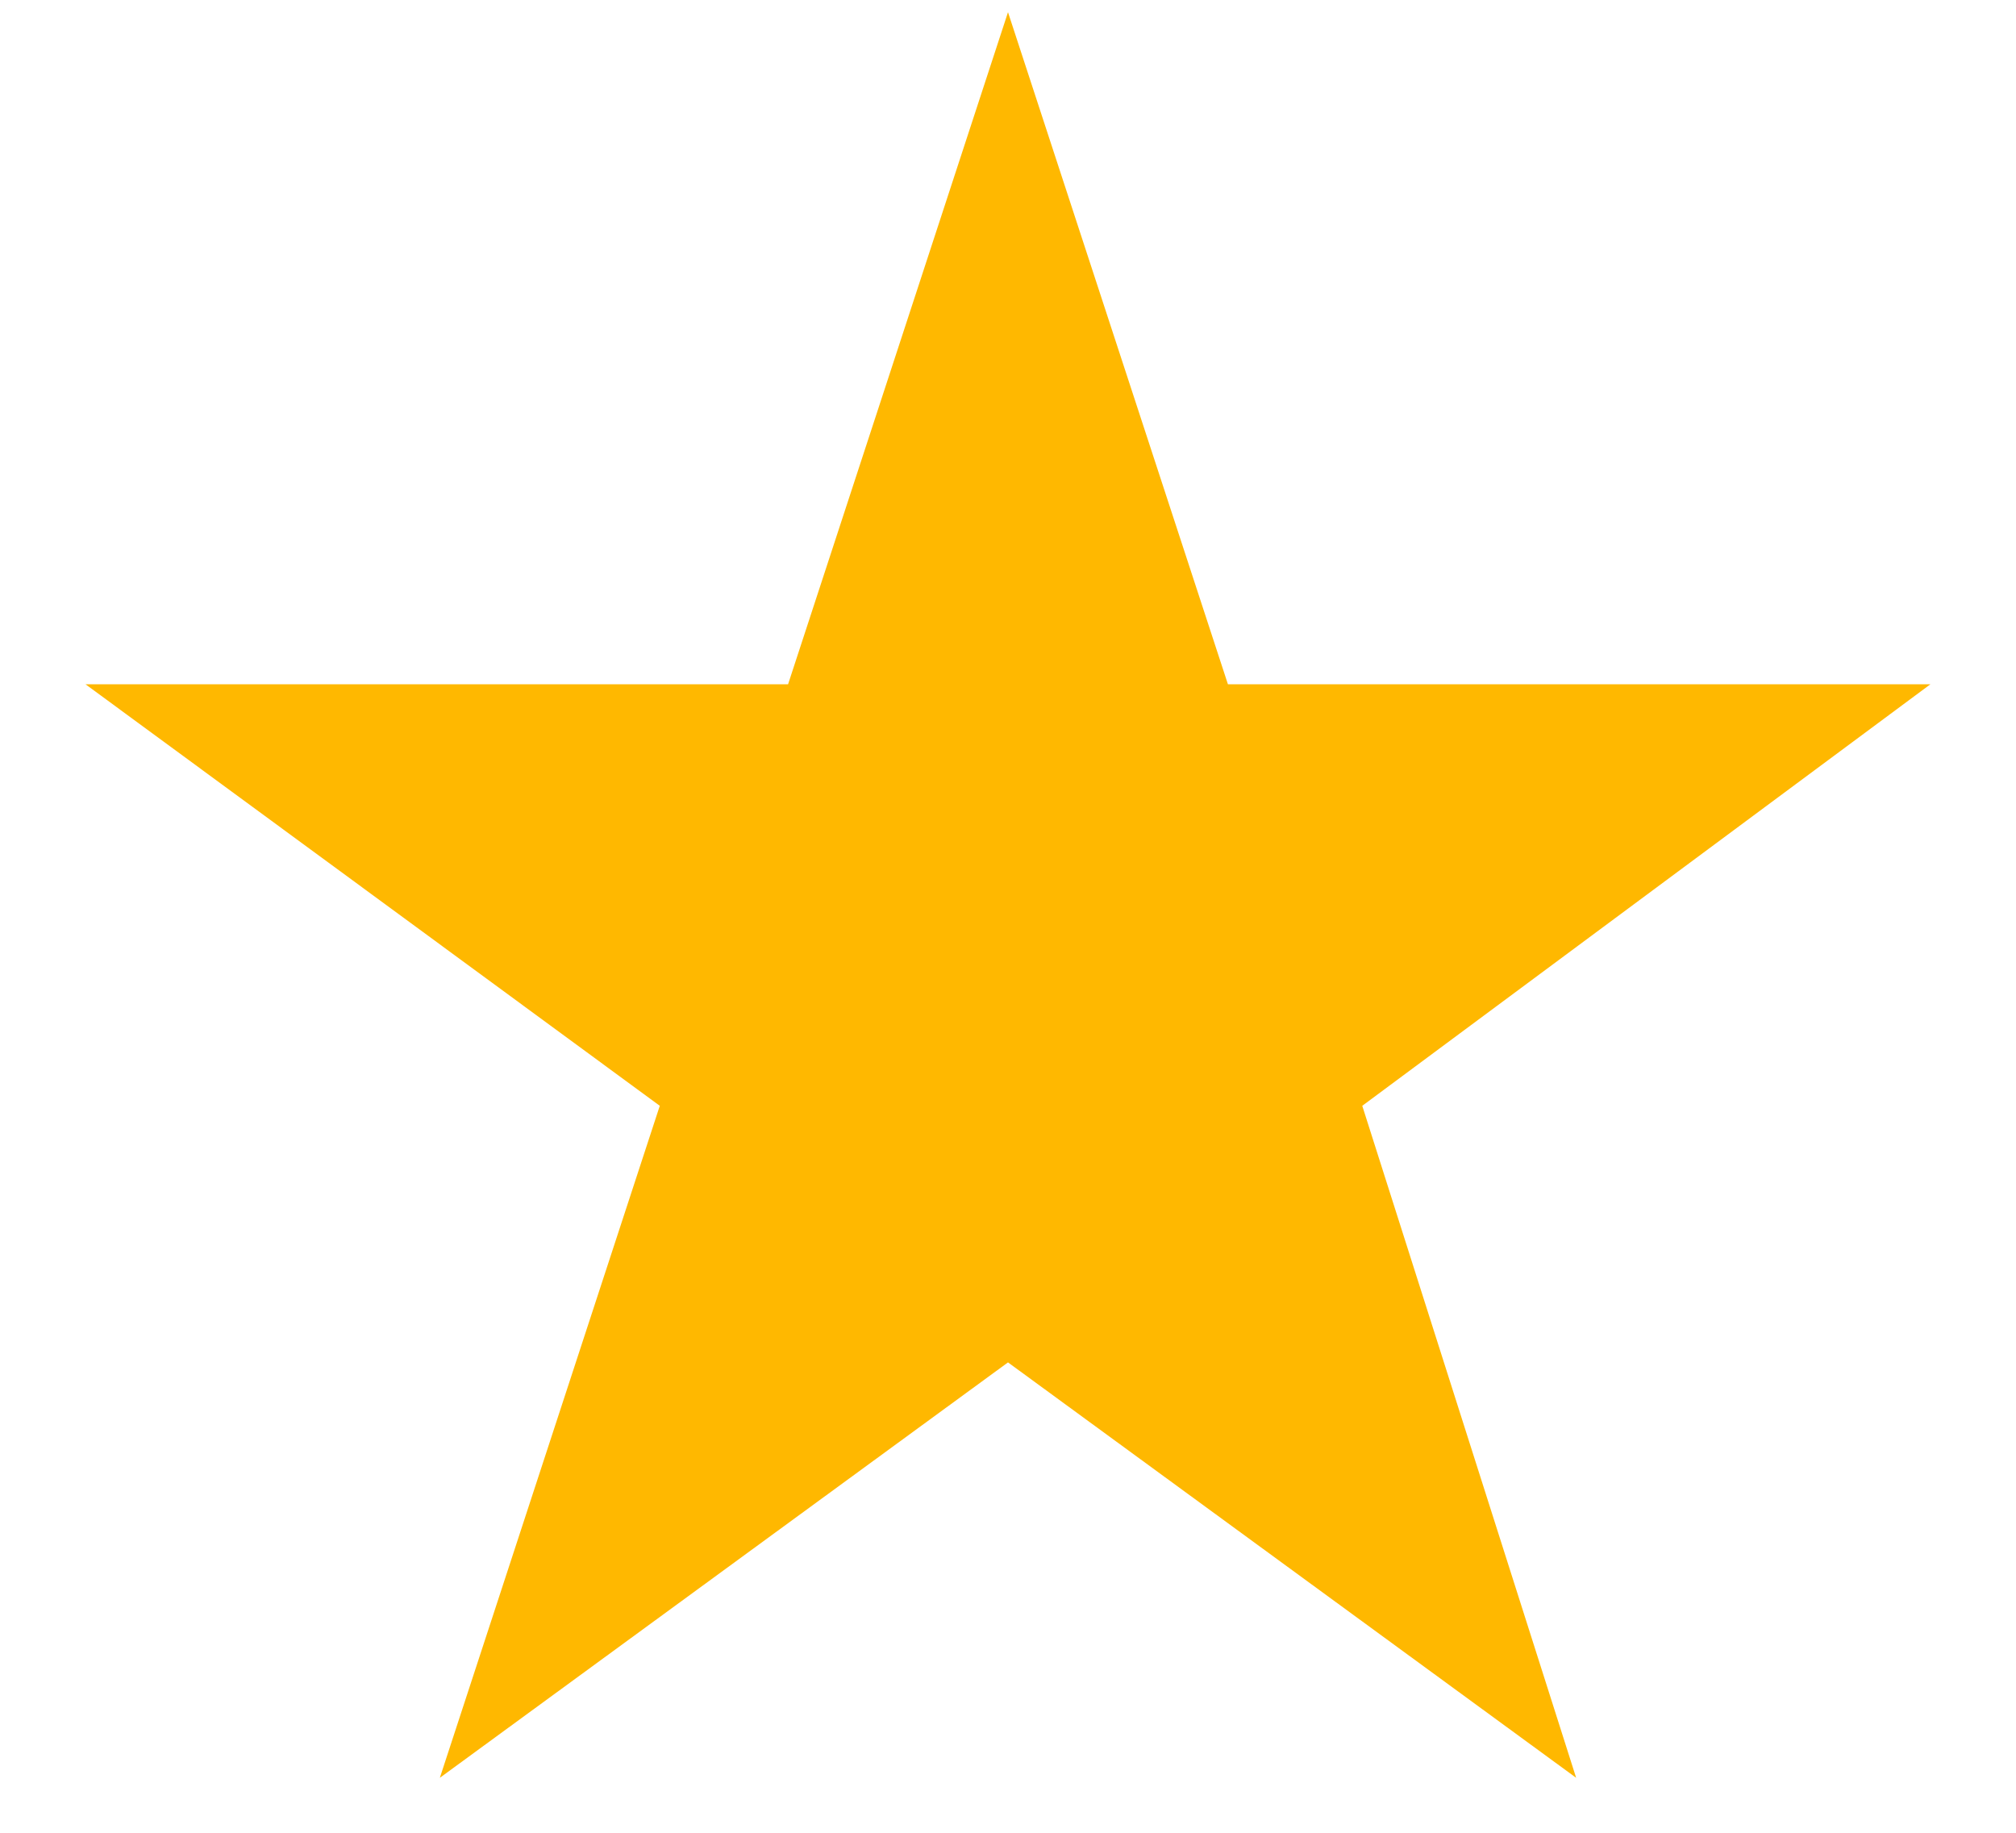 <svg width="22" height="20" viewBox="0 0 22 20" fill="none" xmlns="http://www.w3.org/2000/svg"><path d="M17.2 19.4L11 14.867L4.8 19.4L7.2 12.067L0.933 7.467H8.6L11 0.133L13.4 7.467H21.066L14.866 12.067L17.2 19.4Z" fill="#FFB800"/></svg>